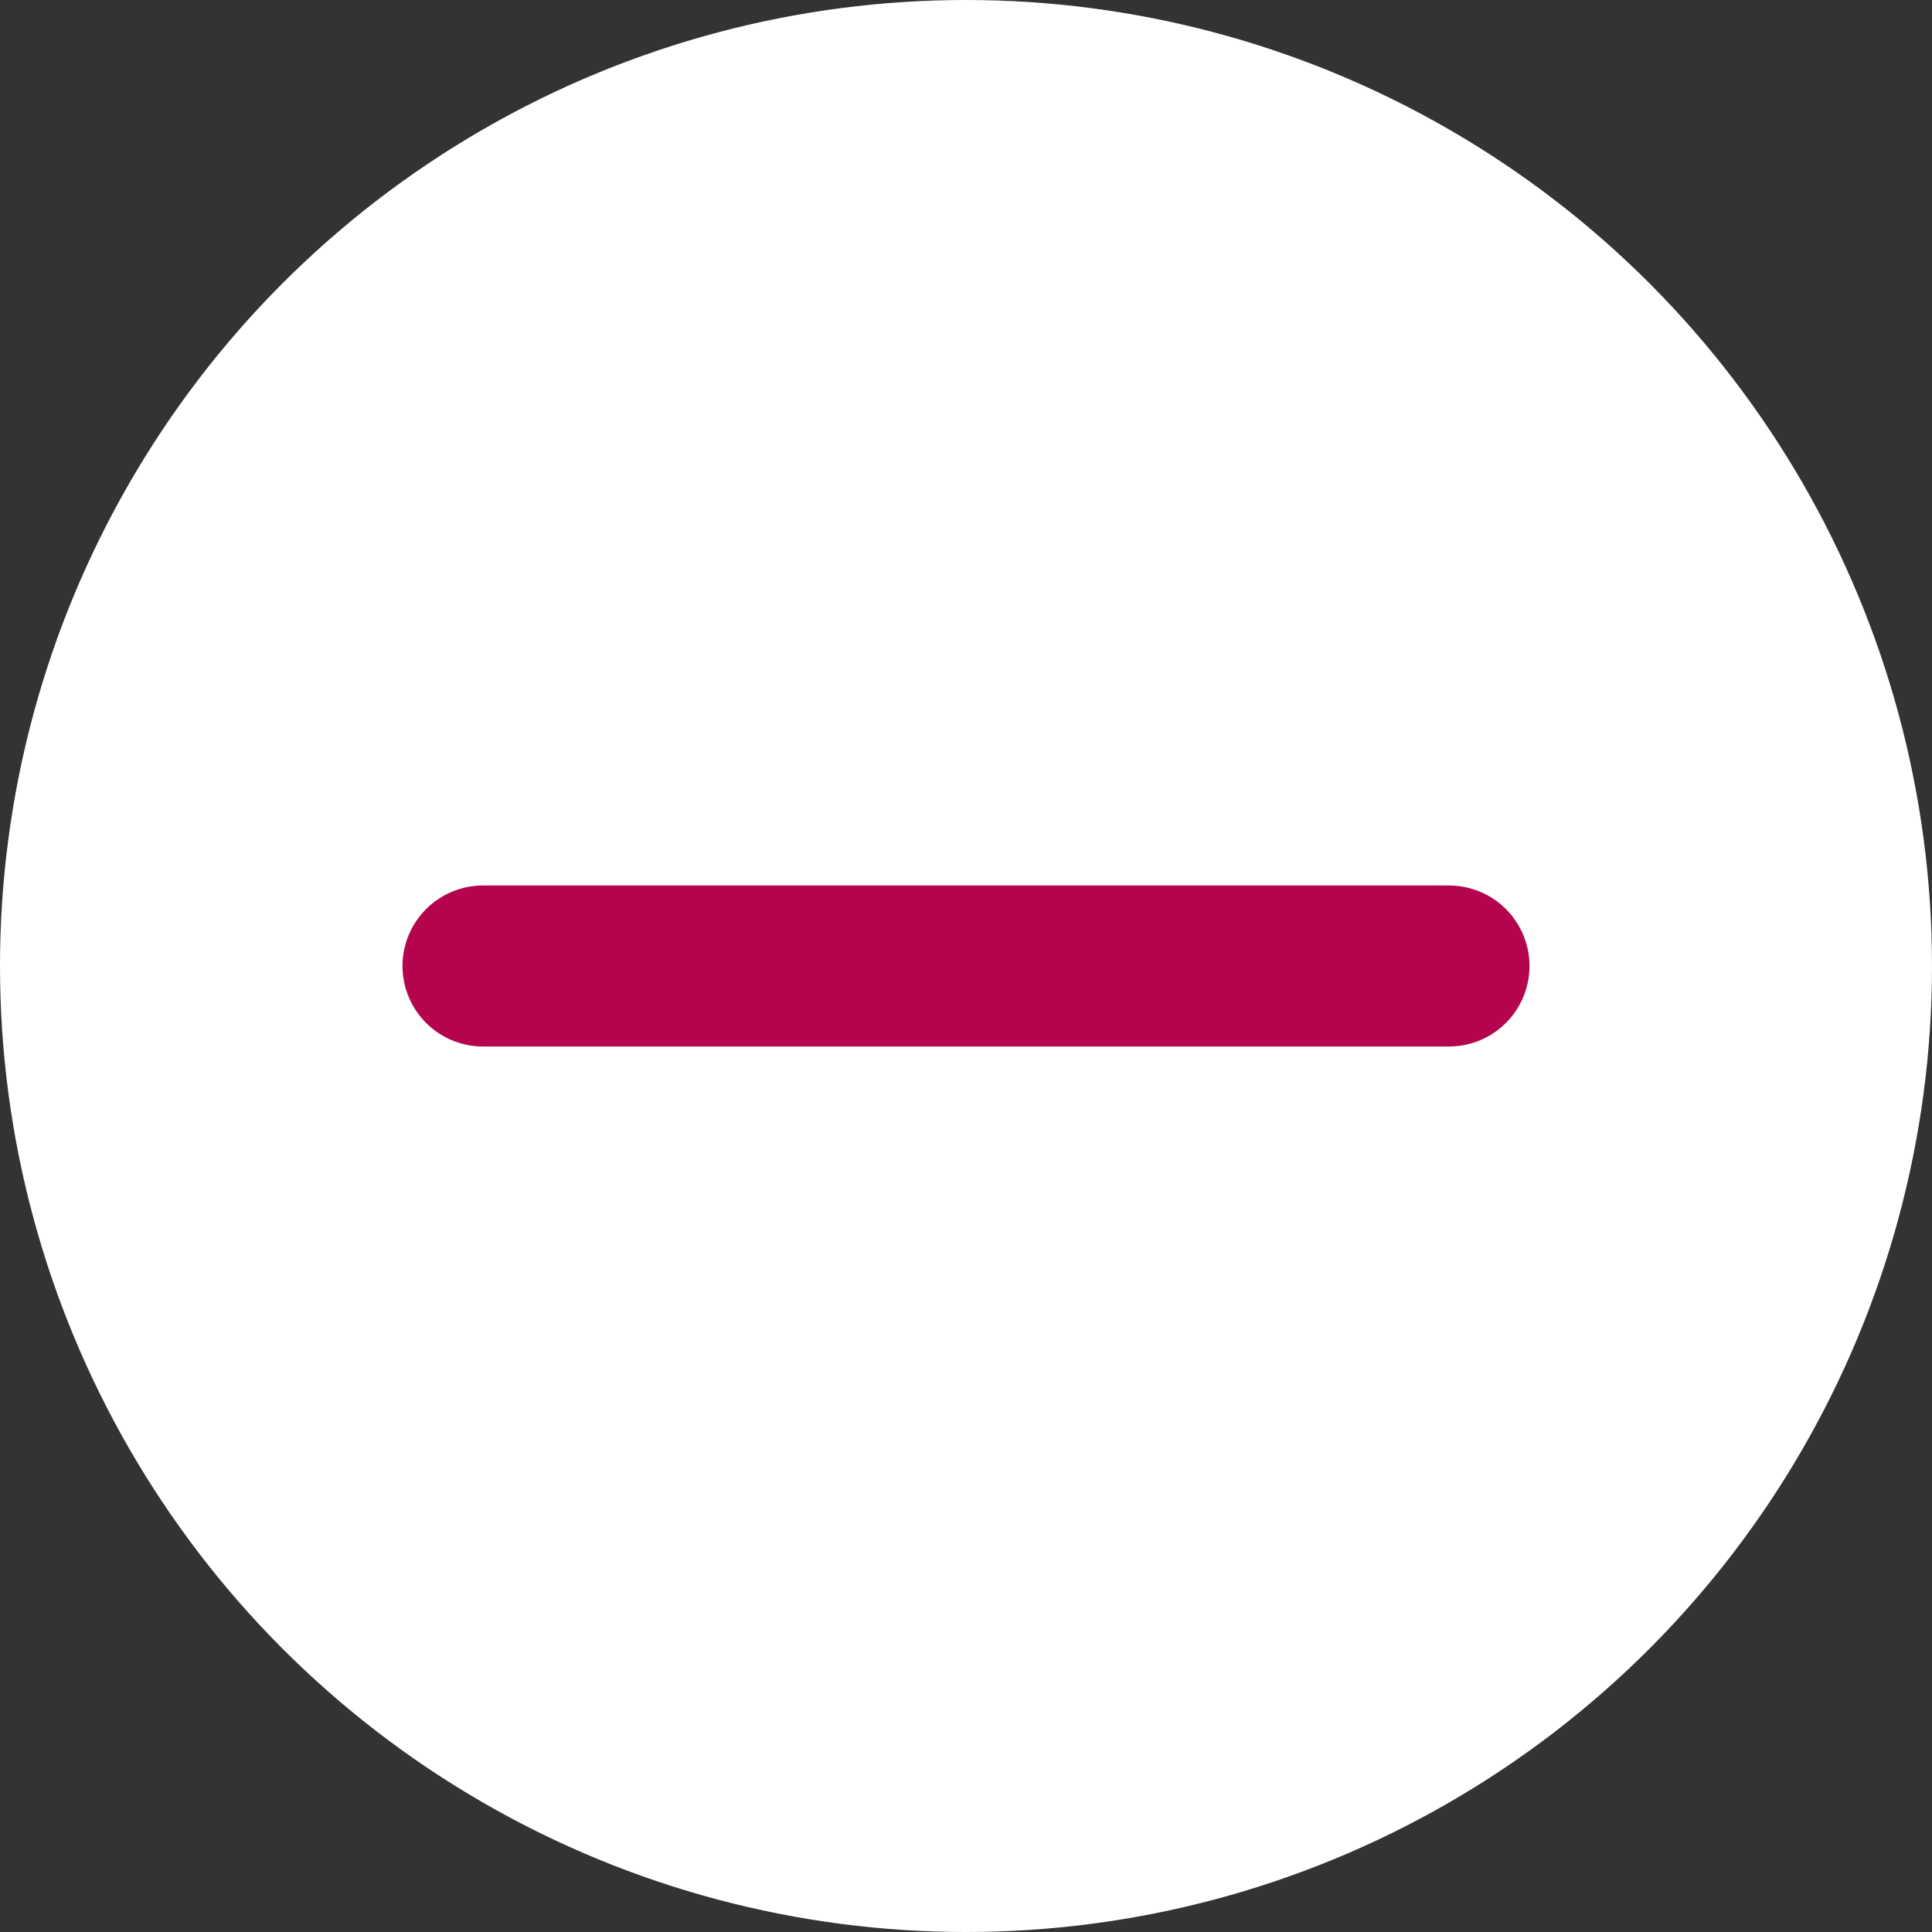 <svg xmlns="http://www.w3.org/2000/svg" width="24" height="24"><rect width="100%" height="100%" fill="#333333" stroke="none"/><path fill="none" d="M0 0h24v24H0z"/><circle cx="12" cy="12" r="12" fill="#fff"/><path d="M18 12H6" fill="none" stroke="#b4044d" stroke-linecap="round" stroke-width="2"/></svg>